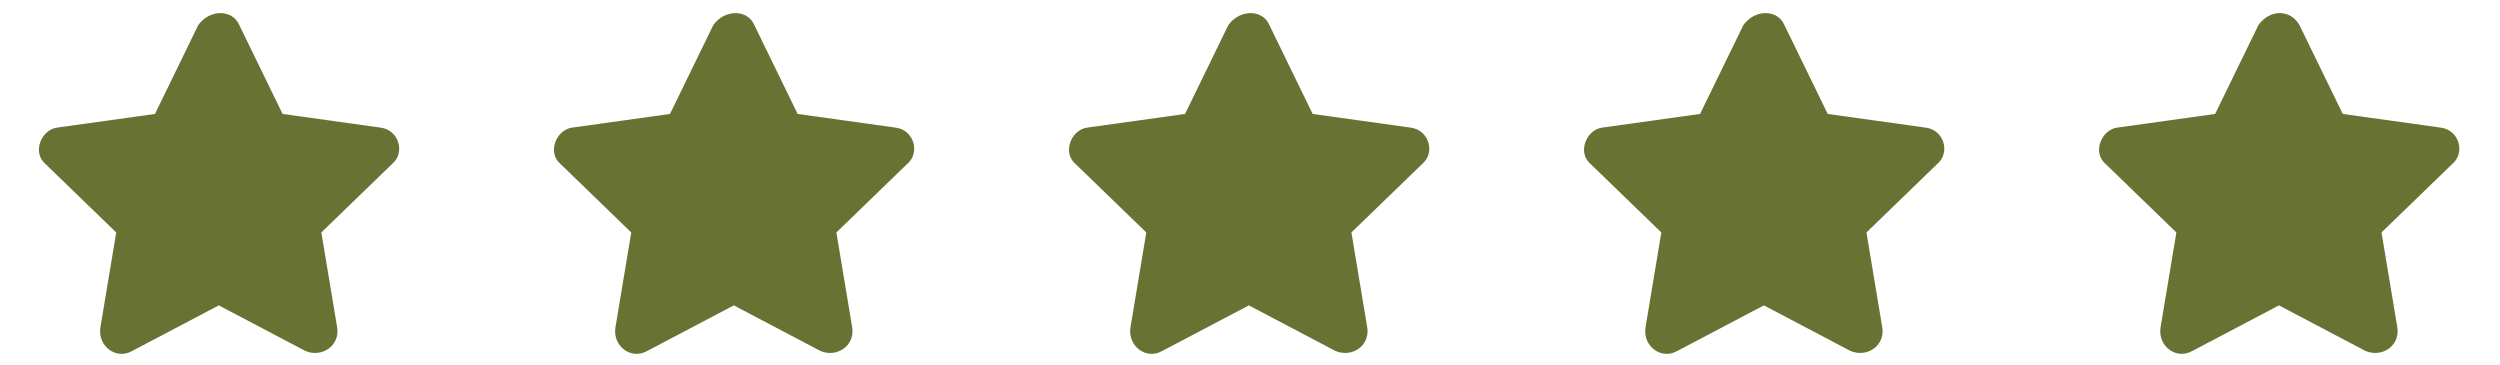 <?xml version="1.0" encoding="utf-8"?>
<!-- Generator: Adobe Illustrator 26.5.0, SVG Export Plug-In . SVG Version: 6.00 Build 0)  -->
<svg version="1.1" id="Layer_1" xmlns="http://www.w3.org/2000/svg" xmlns:xlink="http://www.w3.org/1999/xlink" x="0px" y="0px"
	 viewBox="0 0 109.7 16" style="enable-background:new 0 0 109.7 16;" xml:space="preserve">
<style type="text/css">
	.st0{enable-background:new    ;}
	.st1{fill:#677233;}
</style>
<g id="Selling-With-Us">
	<g id="_x30_1-Selling-With-Us" transform="translate(-435, -741)">
		<g class="st0">
			<path class="st1" d="M445.5,742.1l1.9,3.9l4.3,0.6c0.8,0.1,1.1,1.1,0.5,1.6l-3.1,3l0.7,4.2c0.1,0.8-0.7,1.3-1.4,1l-3.8-2l-3.8,2
				c-0.7,0.4-1.5-0.2-1.4-1l0.7-4.2l-3.1-3c-0.6-0.5-0.2-1.5,0.5-1.6l4.3-0.6l1.9-3.9C444.2,741.4,445.2,741.4,445.5,742.1z"/>
			<path class="st1" d="M468.1,742.1l1.9,3.9l4.3,0.6c0.8,0.1,1.1,1.1,0.5,1.6l-3.1,3l0.7,4.2c0.1,0.8-0.7,1.3-1.4,1l-3.8-2l-3.8,2
				c-0.7,0.4-1.5-0.2-1.4-1l0.7-4.2l-3.1-3c-0.6-0.5-0.2-1.5,0.5-1.6l4.3-0.6l1.9-3.9C466.8,741.4,467.8,741.4,468.1,742.1z"/>
			<path class="st1" d="M490.7,742.1l1.9,3.9l4.3,0.6c0.8,0.1,1.1,1.1,0.5,1.6l-3.1,3l0.7,4.2c0.1,0.8-0.7,1.3-1.4,1l-3.8-2l-3.8,2
				c-0.7,0.4-1.5-0.2-1.4-1l0.7-4.2l-3.1-3c-0.6-0.5-0.2-1.5,0.5-1.6l4.3-0.6l1.9-3.9C489.4,741.4,490.4,741.4,490.7,742.1z"/>
			<path class="st1" d="M513.3,742.1l1.9,3.9l4.3,0.6c0.8,0.1,1.1,1.1,0.5,1.6l-3.1,3l0.7,4.2c0.1,0.8-0.7,1.3-1.4,1l-3.8-2l-3.8,2
				c-0.7,0.4-1.5-0.2-1.4-1l0.7-4.2l-3.1-3c-0.6-0.5-0.2-1.5,0.5-1.6l4.3-0.6l1.9-3.9C512,741.4,513,741.4,513.3,742.1z"/>
			<path class="st1" d="M535.9,742.1l1.9,3.9l4.3,0.6c0.8,0.1,1.1,1.1,0.5,1.6l-3.1,3l0.7,4.2c0.1,0.8-0.7,1.3-1.4,1l-3.8-2l-3.8,2
				c-0.7,0.4-1.5-0.2-1.4-1l0.7-4.2l-3.1-3c-0.6-0.5-0.2-1.5,0.5-1.6l4.3-0.6l1.9-3.9C534.6,741.4,535.5,741.4,535.9,742.1z"/>
		</g>
	</g>
</g>
</svg>
